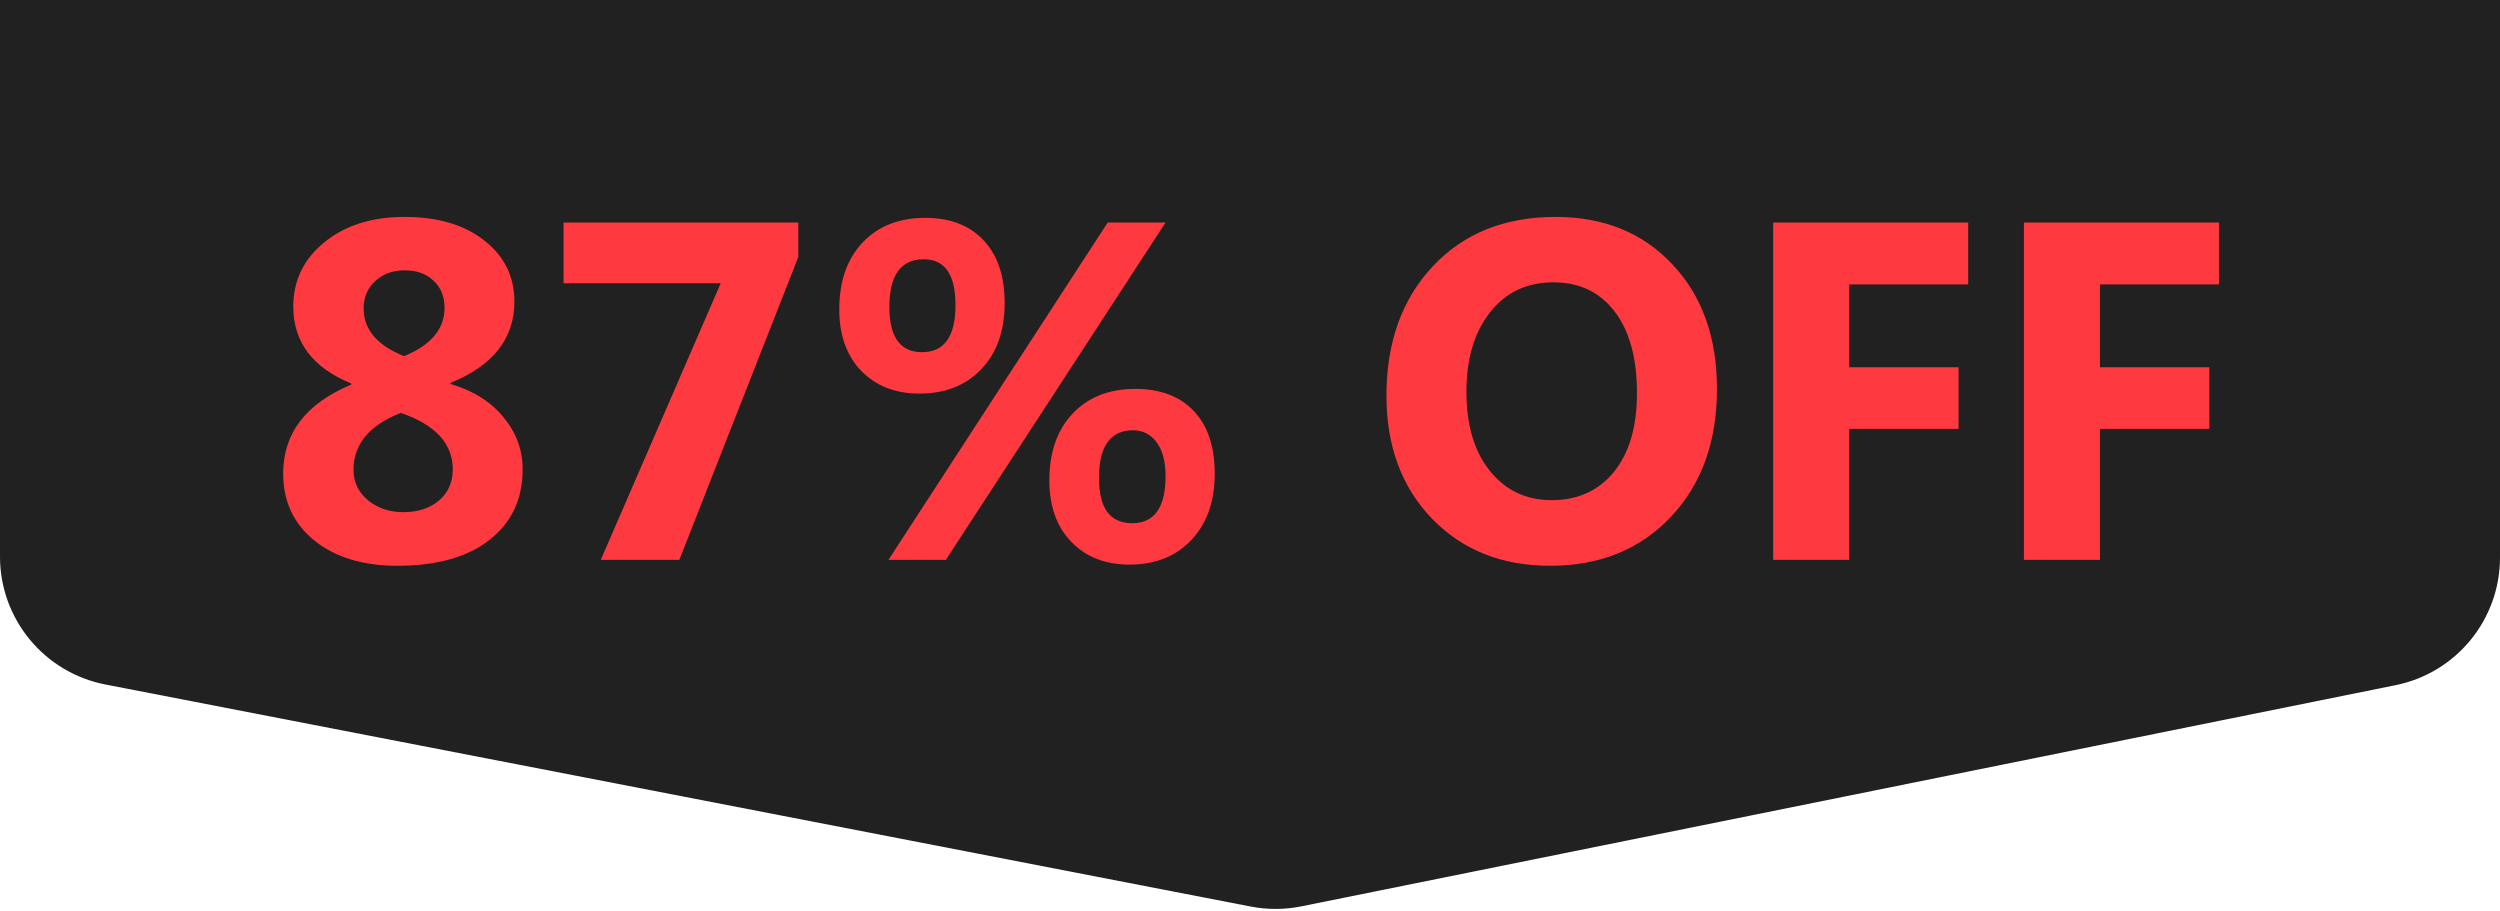 <svg width="192" height="70" viewBox="0 0 192 70" fill="none" xmlns="http://www.w3.org/2000/svg">
<g clip-path="url(#clip0_1908_6473)">
<path d="M0 0H192V42.819C192 47.578 188.646 51.678 183.981 52.621L99.941 69.608C98.659 69.867 97.34 69.872 96.056 69.623L8.097 52.57C3.395 51.658 0 47.541 0 42.753V0Z" fill="#212121"/>
<path d="M26.968 29.541V29.45C24.005 28.234 22.524 26.265 22.524 23.543C22.524 21.543 23.319 19.899 24.909 18.61C26.498 17.31 28.552 16.659 31.069 16.659C33.635 16.659 35.682 17.267 37.212 18.484C38.742 19.688 39.506 21.248 39.506 23.163C39.506 25.994 37.868 28.077 34.592 29.414V29.486C36.351 30.004 37.712 30.859 38.675 32.052C39.651 33.232 40.139 34.563 40.139 36.044C40.139 38.333 39.29 40.139 37.591 41.464C35.905 42.789 33.544 43.452 30.509 43.452C27.884 43.452 25.764 42.807 24.15 41.519C22.548 40.218 21.747 38.502 21.747 36.37C21.747 33.274 23.488 30.998 26.968 29.541ZM34.141 23.651C34.141 22.772 33.858 22.073 33.291 21.555C32.737 21.025 31.997 20.76 31.069 20.76C30.166 20.76 29.413 21.037 28.811 21.591C28.221 22.133 27.926 22.832 27.926 23.687C27.926 25.301 28.962 26.523 31.033 27.355C33.105 26.499 34.141 25.265 34.141 23.651ZM30.78 31.709C28.359 32.66 27.149 34.117 27.149 36.081C27.149 37.02 27.516 37.797 28.251 38.411C28.998 39.025 29.901 39.333 30.961 39.333C32.105 39.333 33.026 39.031 33.725 38.429C34.424 37.827 34.773 37.032 34.773 36.044C34.773 34.069 33.442 32.624 30.78 31.709ZM61.312 19.73L52.171 43H46.137L55.351 21.754H43.282V17.093H61.312V19.73ZM70.599 30.227C68.756 30.227 67.268 29.643 66.136 28.475C65.016 27.306 64.456 25.735 64.456 23.759C64.456 21.603 65.052 19.893 66.245 18.628C67.449 17.364 69.051 16.731 71.05 16.731C72.965 16.731 74.459 17.303 75.531 18.448C76.615 19.592 77.157 21.2 77.157 23.271C77.157 25.403 76.561 27.096 75.368 28.348C74.176 29.601 72.586 30.227 70.599 30.227ZM70.942 19.911C69.183 19.911 68.304 21.134 68.304 23.579C68.304 25.891 69.141 27.047 70.815 27.047C72.526 27.047 73.381 25.843 73.381 23.434C73.381 21.085 72.568 19.911 70.942 19.911ZM89.514 17.093L72.64 43H68.232L85.07 17.093H89.514ZM86.732 43.361C84.889 43.361 83.402 42.777 82.269 41.609C81.149 40.441 80.589 38.869 80.589 36.894C80.589 34.738 81.186 33.027 82.378 31.763C83.582 30.498 85.184 29.866 87.184 29.866C89.111 29.866 90.61 30.432 91.682 31.564C92.754 32.696 93.29 34.298 93.29 36.37C93.29 38.502 92.694 40.2 91.501 41.464C90.309 42.729 88.719 43.361 86.732 43.361ZM87.021 33.045C85.275 33.045 84.401 34.268 84.401 36.713C84.401 39.025 85.251 40.182 86.949 40.182C88.659 40.182 89.514 38.977 89.514 36.568C89.514 35.448 89.285 34.581 88.828 33.967C88.37 33.352 87.768 33.045 87.021 33.045ZM119.053 43.452C115.343 43.452 112.32 42.247 109.983 39.838C107.647 37.417 106.479 34.268 106.479 30.39C106.479 26.295 107.665 22.982 110.038 20.453C112.41 17.924 115.554 16.659 119.468 16.659C123.166 16.659 126.153 17.87 128.429 20.291C130.718 22.711 131.862 25.903 131.862 29.866C131.862 33.937 130.675 37.219 128.303 39.712C125.942 42.205 122.859 43.452 119.053 43.452ZM119.306 21.682C117.258 21.682 115.632 22.453 114.428 23.994C113.223 25.524 112.621 27.553 112.621 30.082C112.621 32.648 113.223 34.677 114.428 36.171C115.632 37.664 117.21 38.411 119.161 38.411C121.173 38.411 122.768 37.688 123.949 36.243C125.129 34.786 125.719 32.768 125.719 30.191C125.719 27.505 125.147 25.415 124.003 23.922C122.859 22.428 121.293 21.682 119.306 21.682ZM151.157 21.844H142.015V28.204H150.416V32.937H142.015V43H136.18V17.093H151.157V21.844ZM170.416 21.844H161.274V28.204H169.675V32.937H161.274V43H155.438V17.093H170.416V21.844Z" fill="#FF3940"/>
</g>
<defs>
<clipPath id="clip0_1908_6473">
<rect width="192" height="70" fill="white"/>
</clipPath>
</defs>
</svg>
